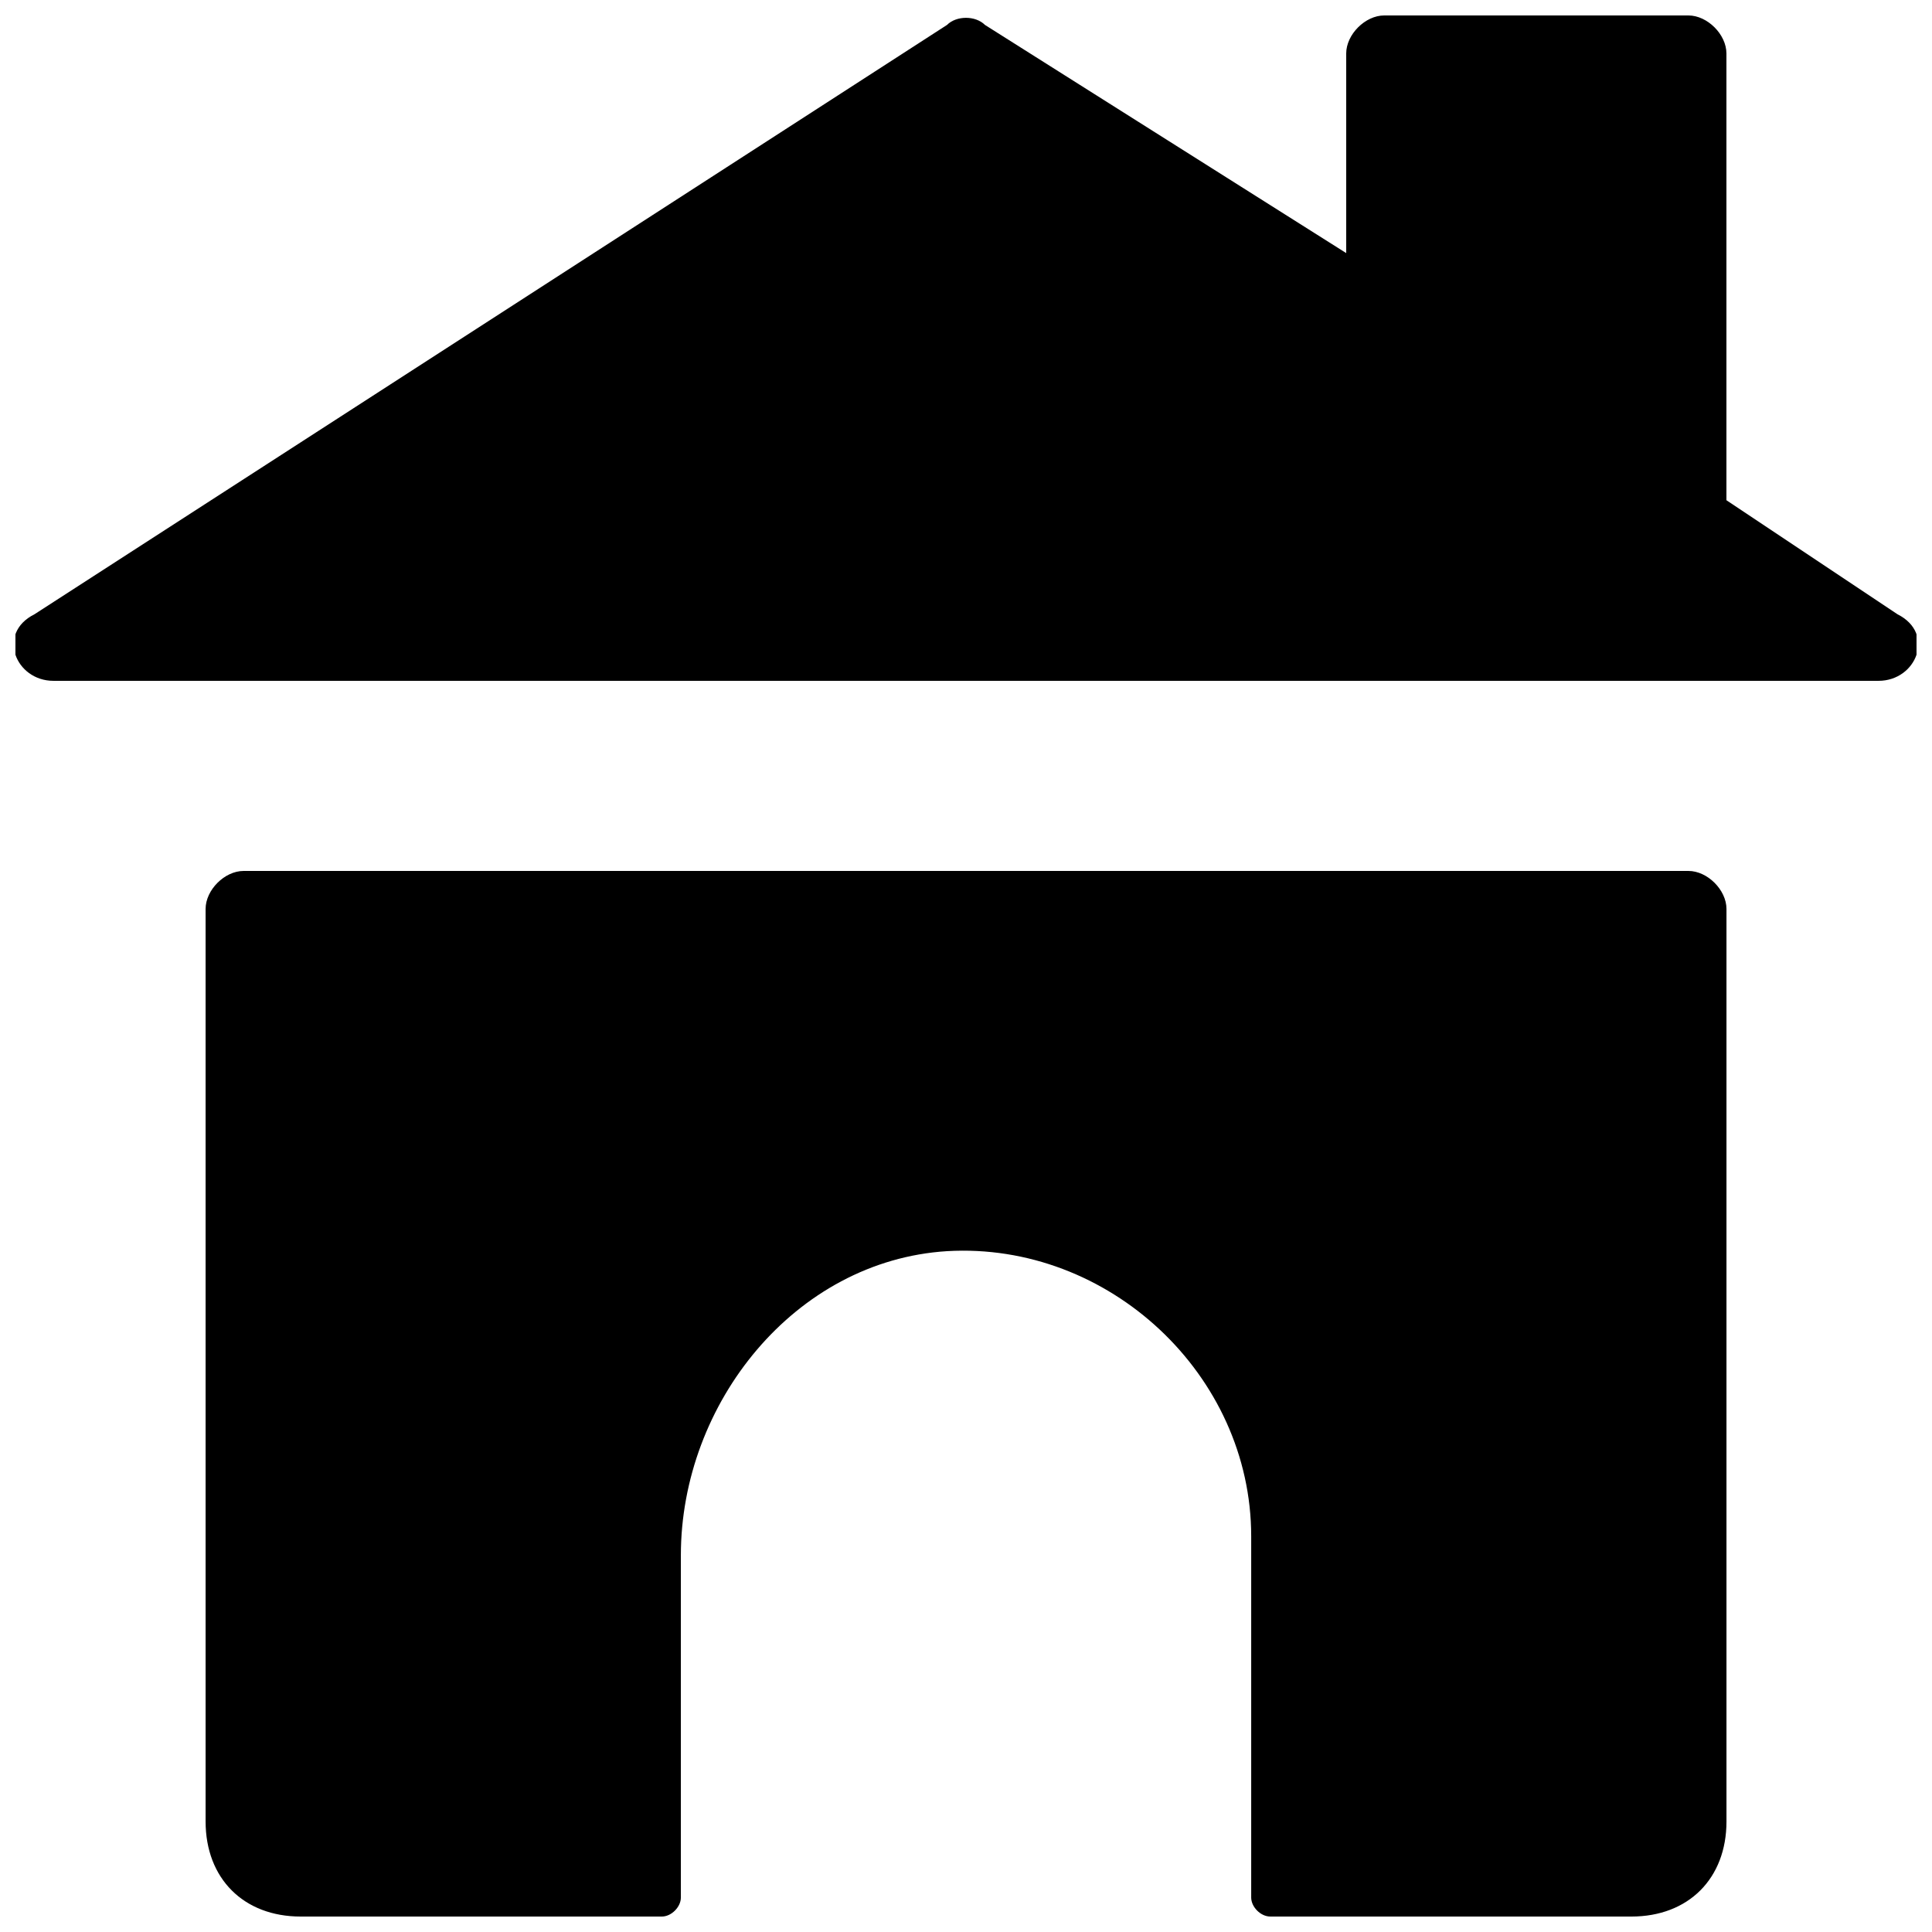 <?xml version="1.0" encoding="UTF-8"?>
<!-- Uploaded to: SVG Repo, www.svgrepo.com, Generator: SVG Repo Mixer Tools -->
<svg width="800px" height="800px" version="1.1" viewBox="144 144 512 512" xmlns="http://www.w3.org/2000/svg">
 <defs>
  <clipPath id="b">
   <path d="m148.09 148.09h503.81v176.91h-503.81z"/>
  </clipPath>
  <clipPath id="a">
   <path d="m198 374h404v277.9h-404z"/>
  </clipPath>
 </defs>
 <g>
  <g clip-path="url(#b)">
   <path d="m646.86 306.79-45.34-30.227v-118.39c0-5.039-5.039-10.078-10.078-10.078h-80.609c-5.039 0-10.074 5.039-10.074 10.078v52.898l-95.723-60.457c-2.523-2.519-7.559-2.519-10.078 0l-241.83 156.18c-10.078 5.039-5.039 17.633 5.039 17.633h483.66c10.074 0 15.113-12.594 5.035-17.633z"/>
  </g>
  <g clip-path="url(#a)">
   <path d="m591.45 374.81h-382.89c-5.039 0-10.074 5.039-10.074 10.074v241.83c0 15.113 10.078 25.191 25.191 25.191h95.723c2.516 0 5.035-2.519 5.035-5.039v-90.688c0-40.305 30.23-78.09 70.535-80.609 42.824-2.519 80.609 32.746 80.609 75.57v95.723c0 2.519 2.519 5.039 5.039 5.039l95.723 0.004c15.113 0 25.191-10.078 25.191-25.191v-241.83c0-5.035-5.039-10.074-10.078-10.074z"/>
  </g>
 </g>
</svg>